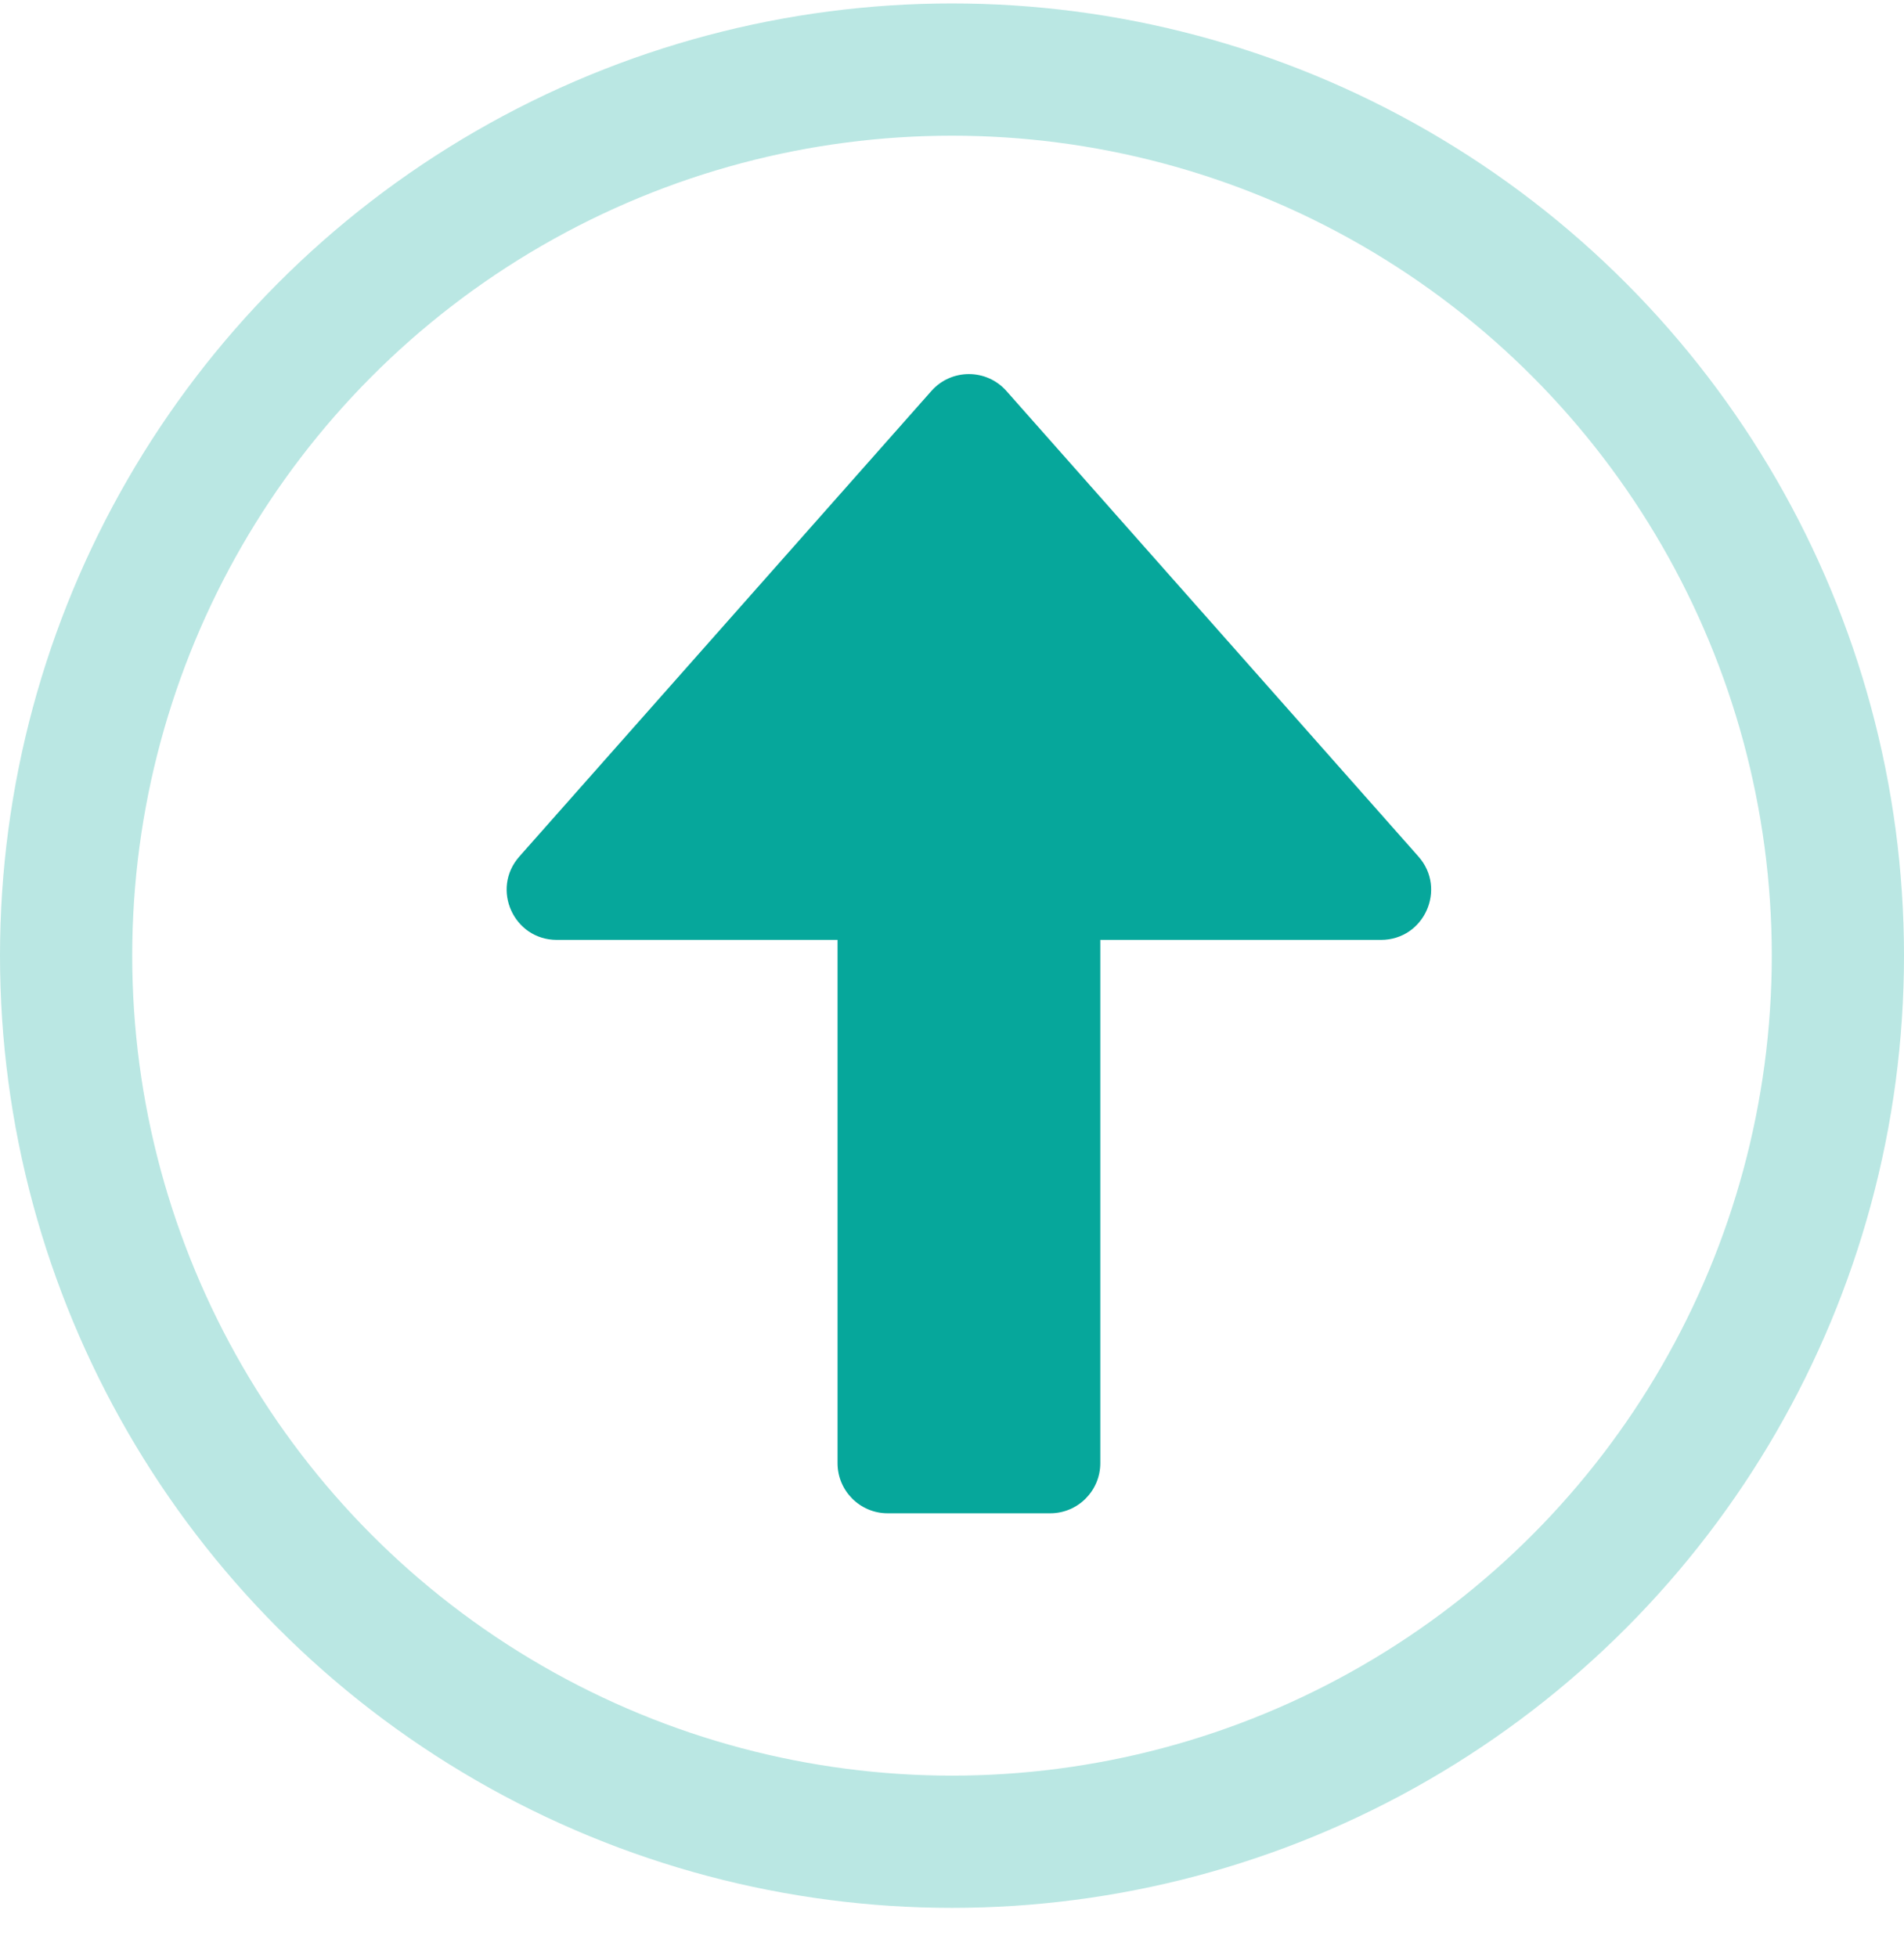<svg width="36" height="37" viewBox="0 0 36 37" fill="none" xmlns="http://www.w3.org/2000/svg">
<circle cx="18" cy="18.065" r="16.75" stroke="#BAE7E3" stroke-width="2.5"/>
<path fill-rule="evenodd" clip-rule="evenodd" d="M19.029 7.391C18.652 6.965 17.987 6.965 17.61 7.391L9.819 16.192C9.278 16.804 9.712 17.767 10.528 17.767H15.836V27.658C15.836 28.181 16.26 28.606 16.783 28.606H19.857C20.38 28.606 20.804 28.181 20.804 27.658V17.767H26.111C26.927 17.767 27.361 16.804 26.82 16.192L19.029 7.391Z" fill="#06A79B"/>
</svg>
